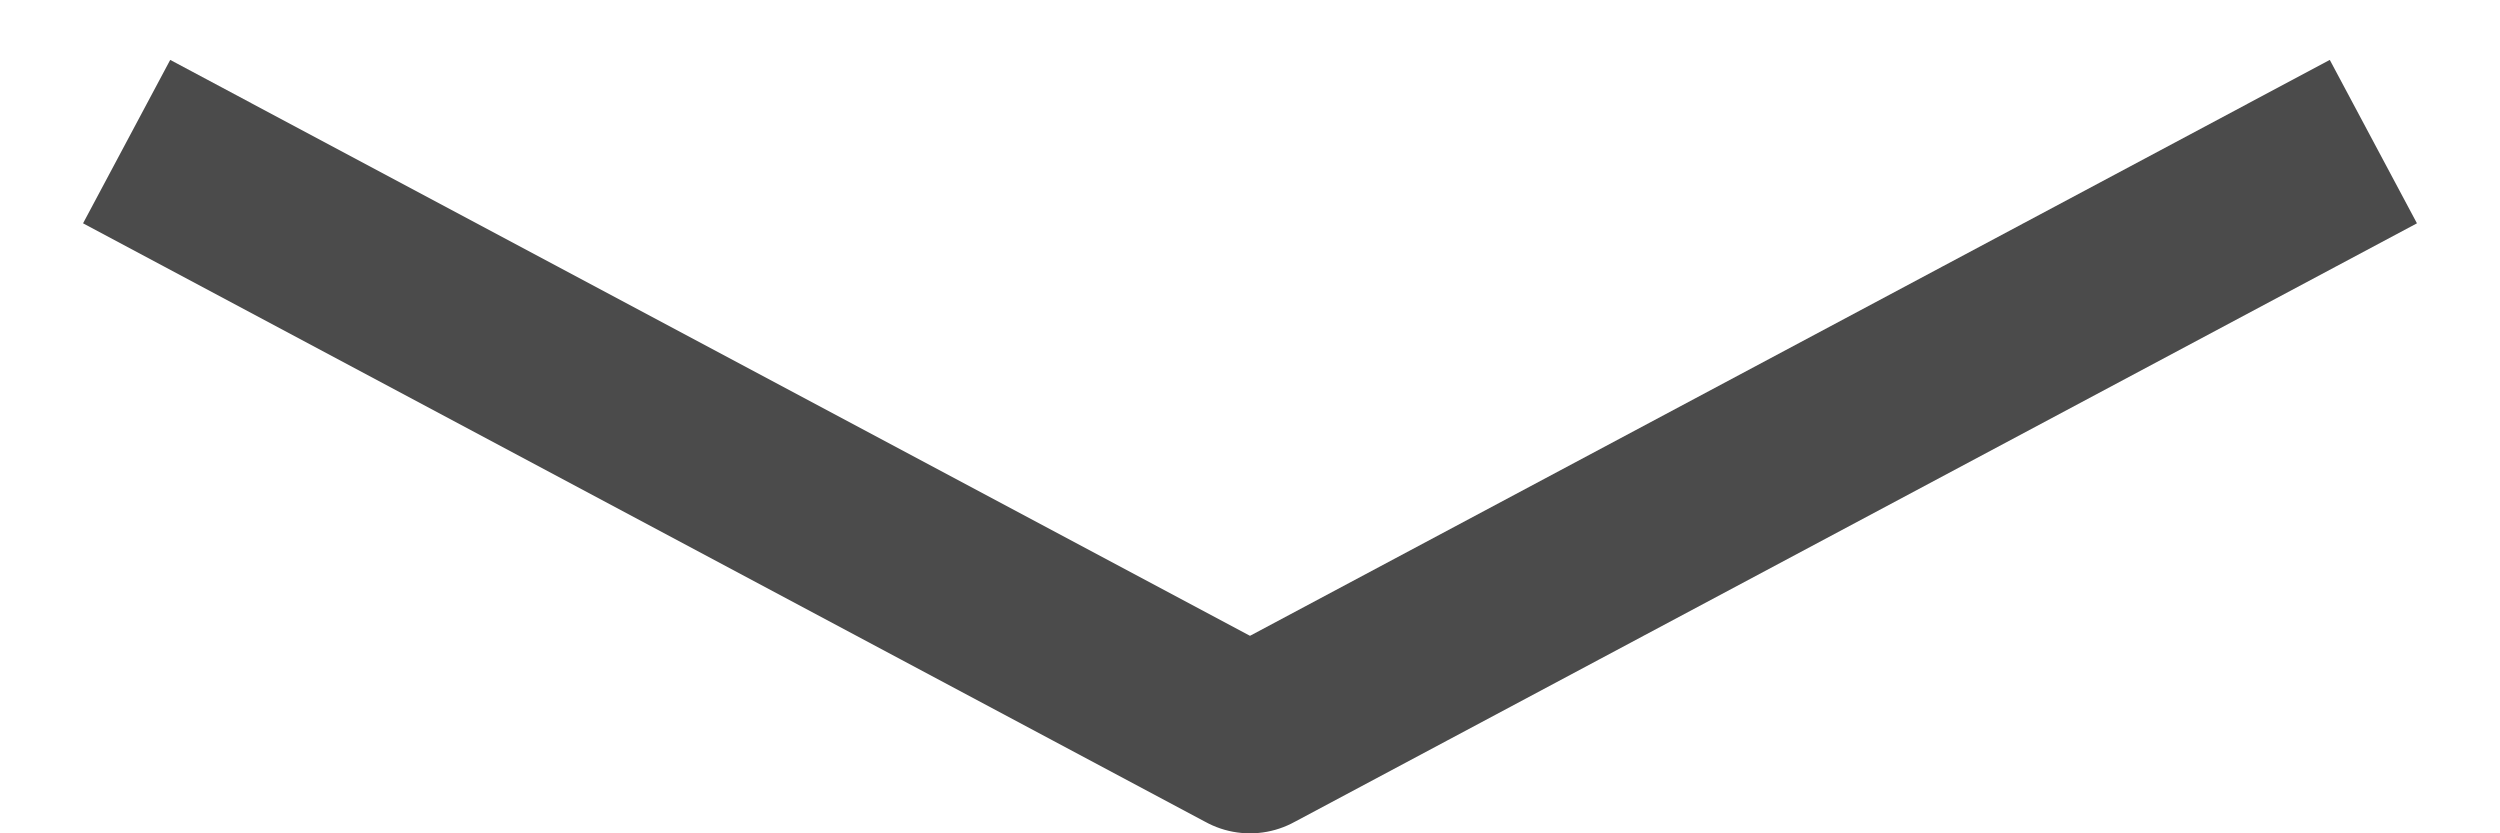 <svg width="27" height="9" viewBox="0 0 27 9" fill="none" xmlns="http://www.w3.org/2000/svg">
<path d="M2.25 2L13.5 8L24.75 2" stroke="#4B4B4B" stroke-width="2" stroke-linecap="square" stroke-linejoin="round"/>
</svg>
